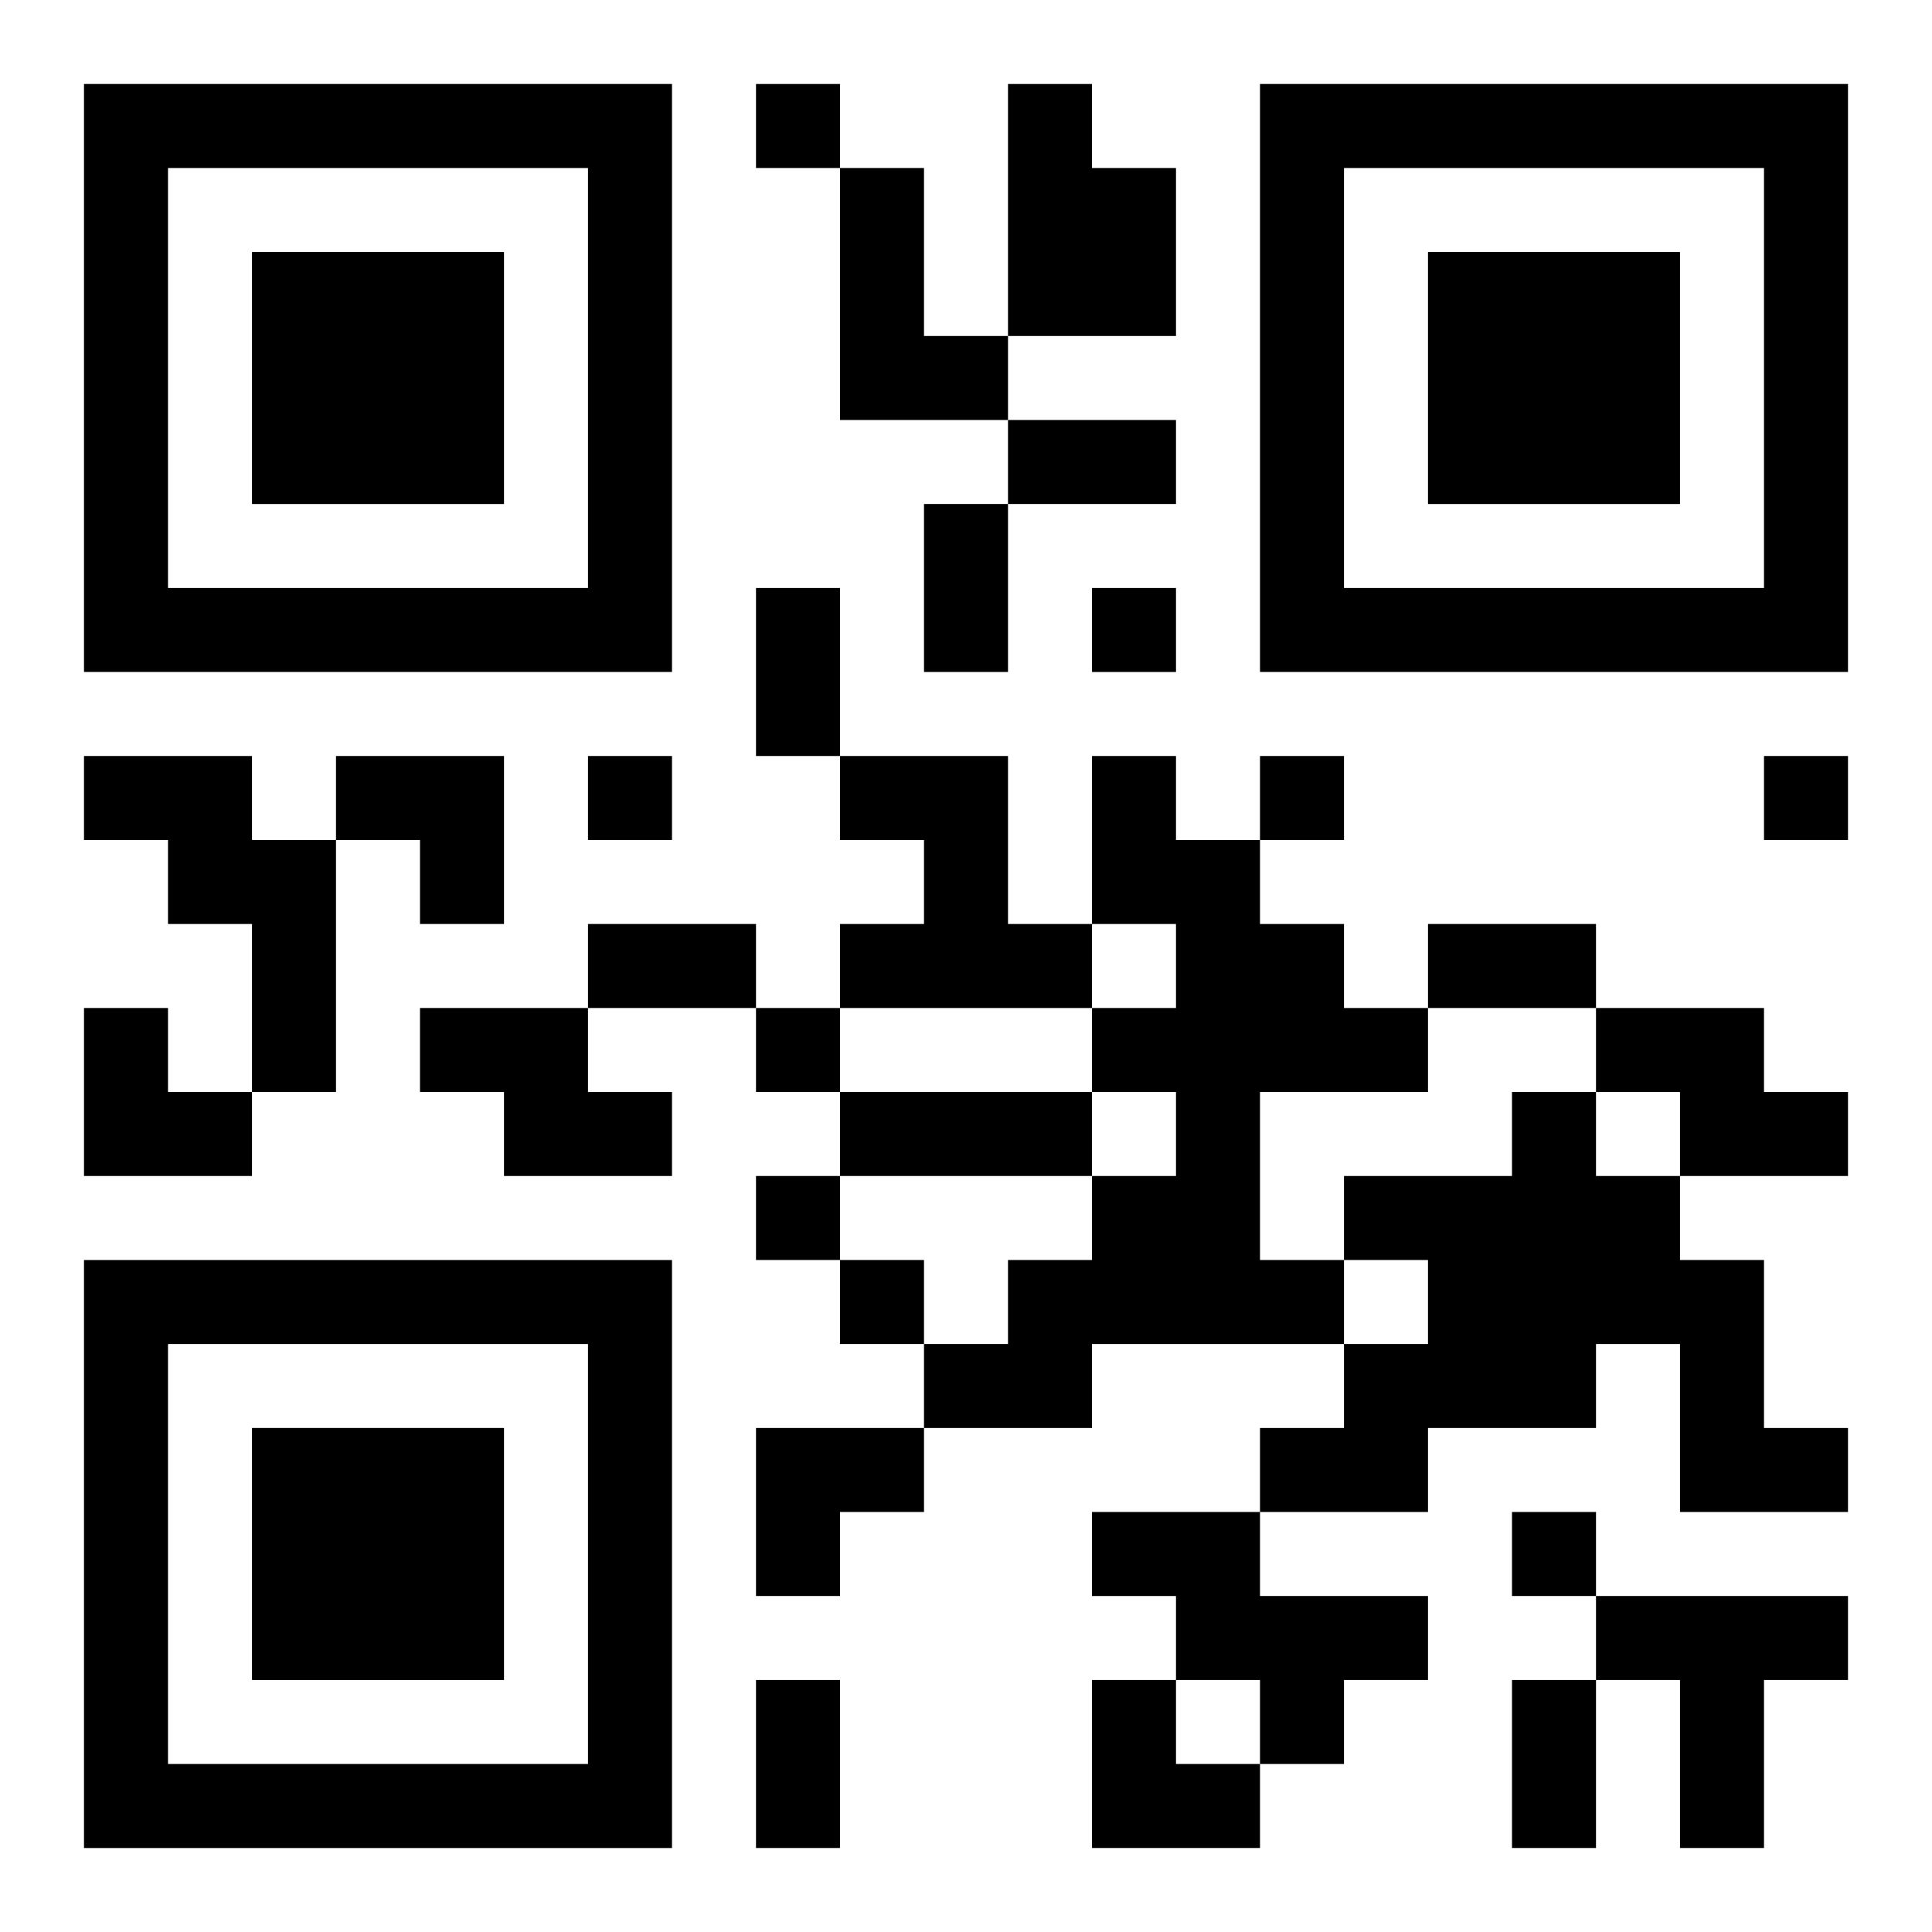 <?xml version="1.0" encoding="UTF-8"?>
<svg width="250" height="250" baseProfile="full" version="1.1" viewBox="-1 -1 23 23" xmlns="http://www.w3.org/2000/svg" xmlns:xlink="http://www.w3.org/1999/xlink"><symbol id="a"><path d="m0 7v7h7v-7h-7zm1 1h5v5h-5v-5zm1 1v3h3v-3h-3z"/></symbol><use y="-7" xlink:href="#a"/><use y="7" xlink:href="#a"/><use x="14" y="-7" xlink:href="#a"/><path d="m11 0h1v1h1v2h-2v-3m-2 1h1v2h1v1h-2v-3m-9 7h2v1h1v3h-1v-2h-1v-1h-1v-1m9 0h2v2h1v1h-3v-1h1v-1h-1v-1m3 0h1v1h1v1h1v1h1v1h-2v2h1v1h-3v1h-2v-1h1v-1h1v-1h1v-1h-1v-1h1v-1h-1v-2m-8 3h2v1h1v1h-2v-1h-1v-1m14 0h2v1h1v1h-2v-1h-1v-1m-1 1h1v1h1v1h1v2h1v1h-2v-2h-1v1h-2v1h-2v-1h1v-1h1v-1h-1v-1h2v-1m-5 5h2v1h2v1h-1v1h-1v-1h-1v-1h-1v-1m6 1h3v1h-1v2h-1v-2h-1v-1m-10-18v1h1v-1h-1m4 6v1h1v-1h-1m-6 2v1h1v-1h-1m8 0v1h1v-1h-1m6 0v1h1v-1h-1m-12 3v1h1v-1h-1m0 2v1h1v-1h-1m1 1v1h1v-1h-1m8 3v1h1v-1h-1m-6-13h2v1h-2v-1m-1 1h1v2h-1v-2m-2 1h1v2h-1v-2m-2 4h2v1h-2v-1m10 0h2v1h-2v-1m-7 2h3v1h-3v-1m-1 7h1v2h-1v-2m9 0h1v2h-1v-2m-14-11h2v2h-1v-1h-1zm-3 3h1v1h1v1h-2zm8 5h2v1h-1v1h-1zm4 3h1v1h1v1h-2z"/></svg>
